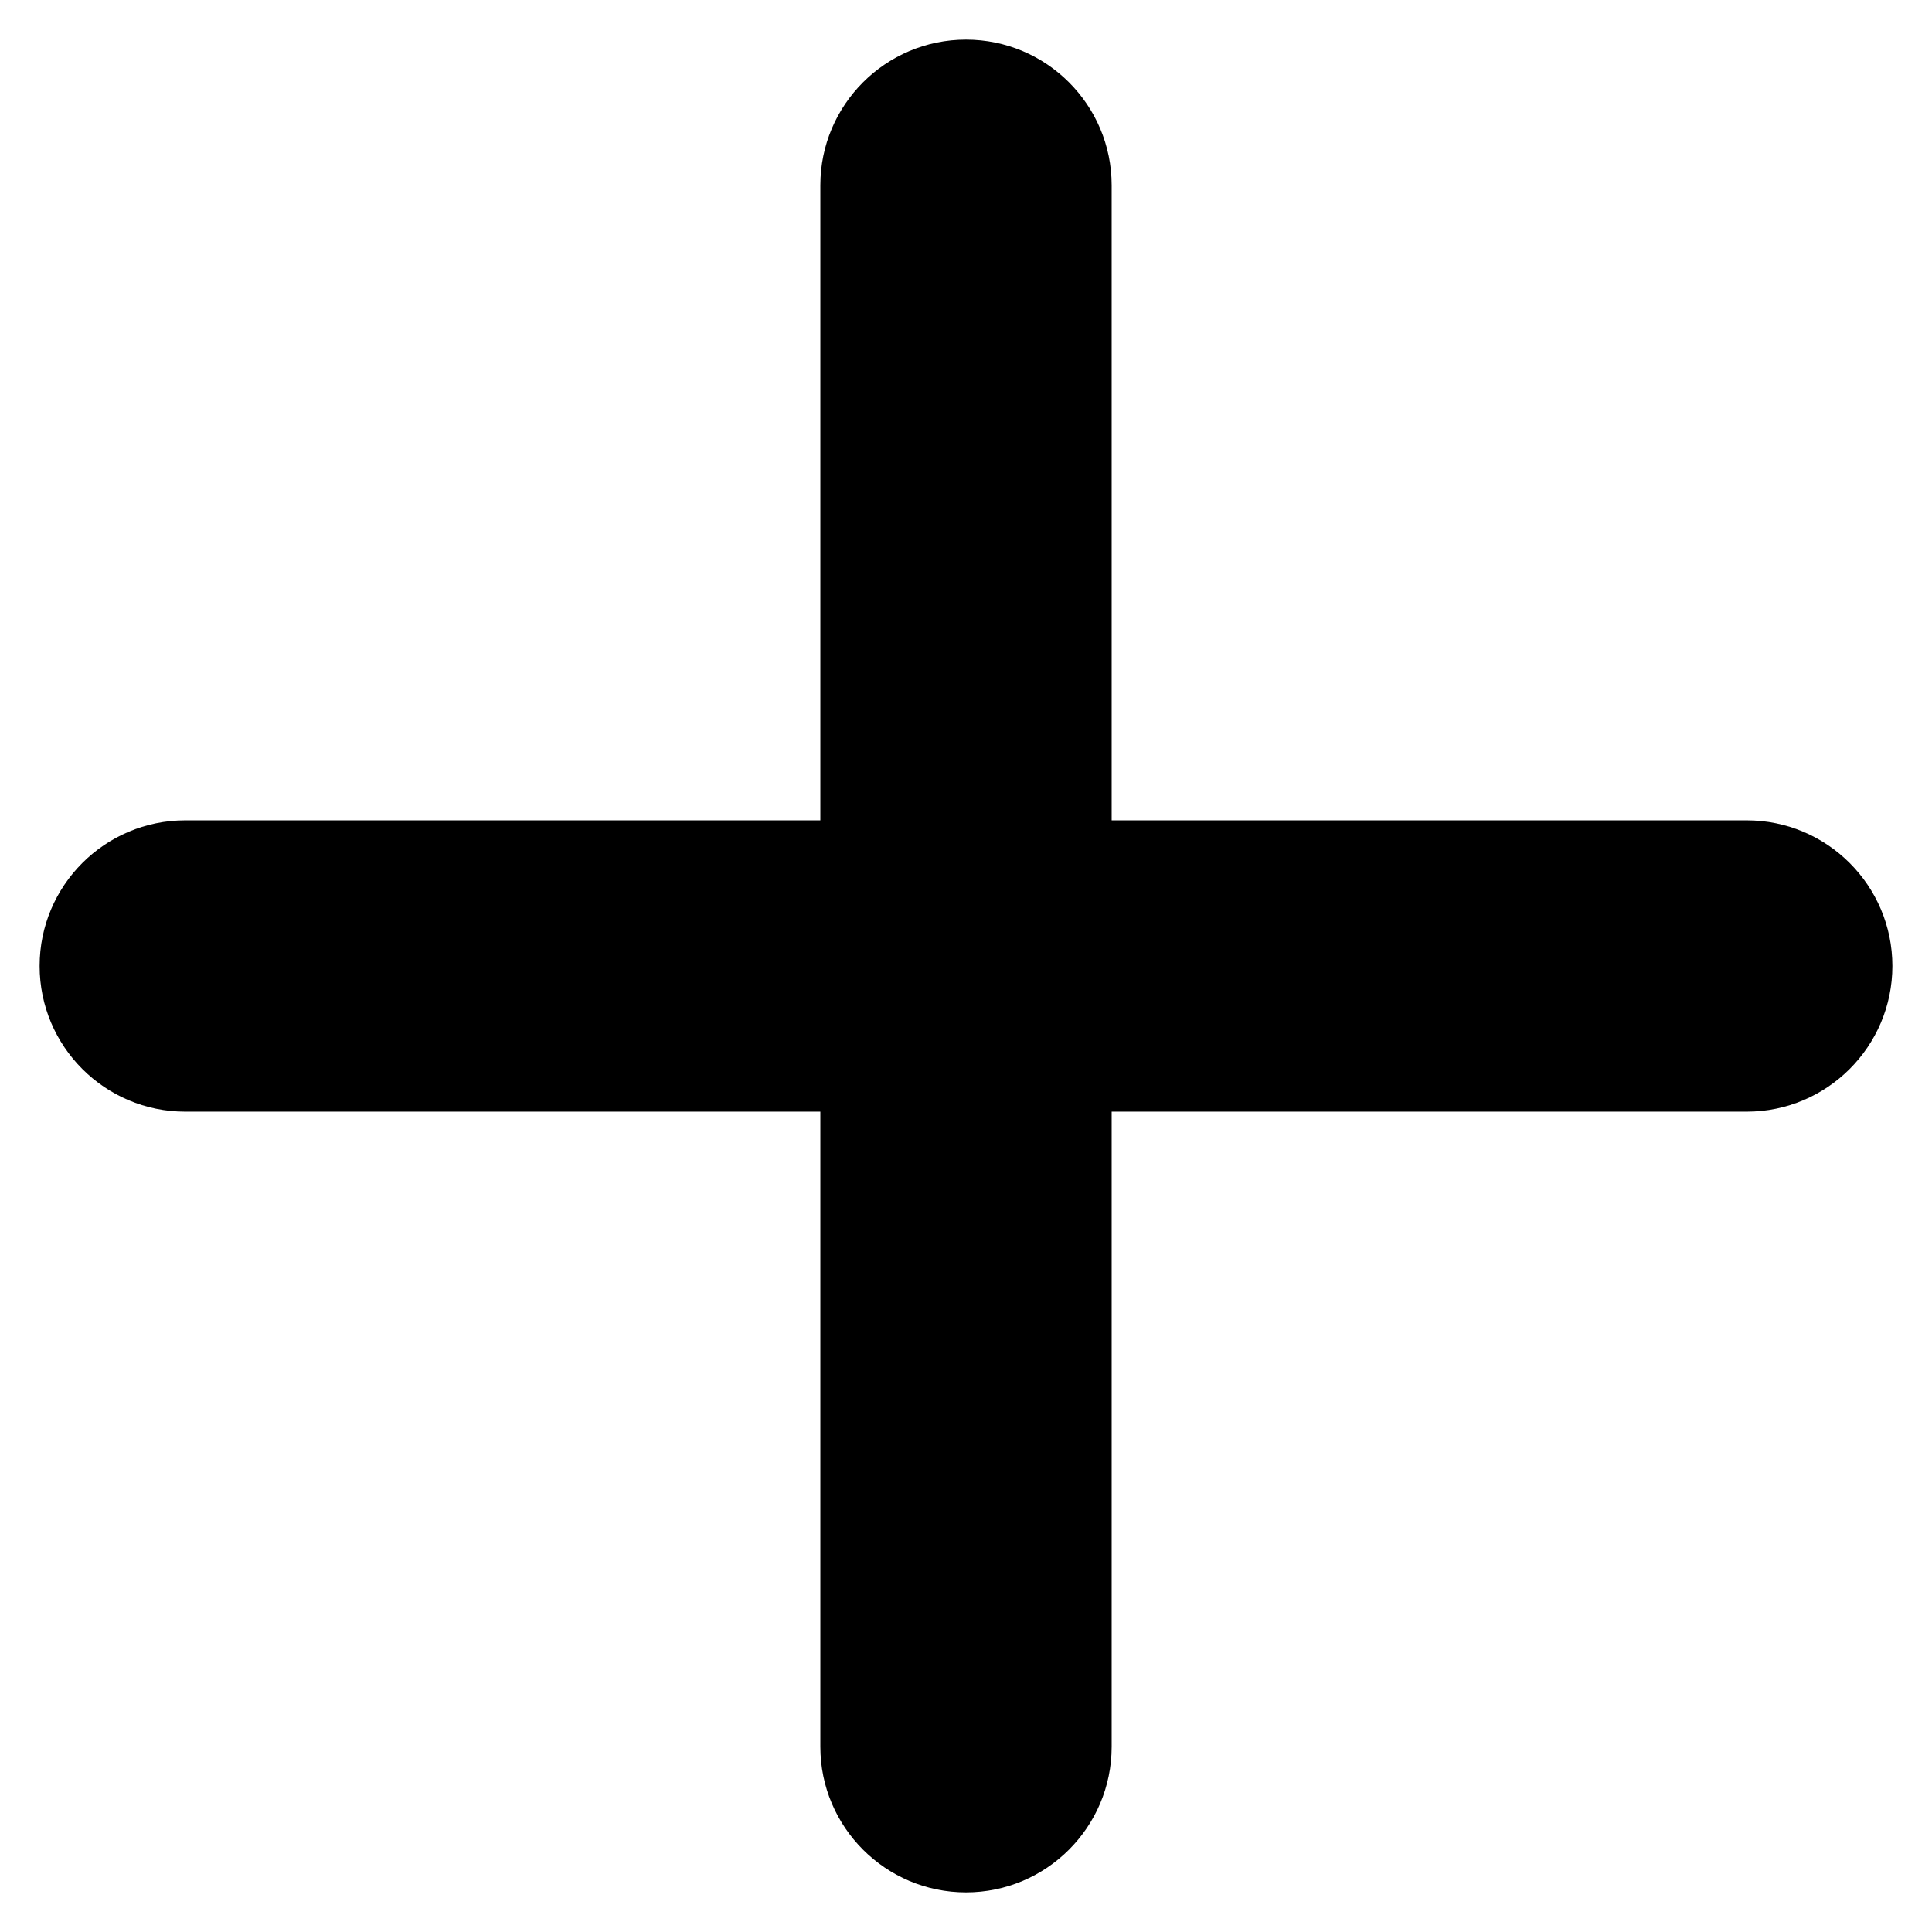 <svg version="1.1" id="Layer_1" xmlns="http://www.w3.org/2000/svg" xmlns:xlink="http://www.w3.org/1999/xlink" x="0px" y="0px"
	 viewBox="0 0 512 512" style="enable-background:new 0 0 512 512;" xml:space="preserve">
<path d="M294.6,294.6h168.3c21.3,0,38.6-17.3,38.6-38.6c0-21.3-17.3-38.6-38.6-38.6l-168.3,0l0-168.3c0-21.3-17.3-38.6-38.6-38.6
	c-21.3,0-38.6,17.3-38.6,38.6v168.3l-168.3,0c-21.3,0-38.6,17.3-38.6,38.6s17.3,38.6,38.6,38.6h168.3v168.3
	c0,21.3,17.3,38.6,38.6,38.6s38.6-17.3,38.6-38.6V294.6z"/>
</svg>